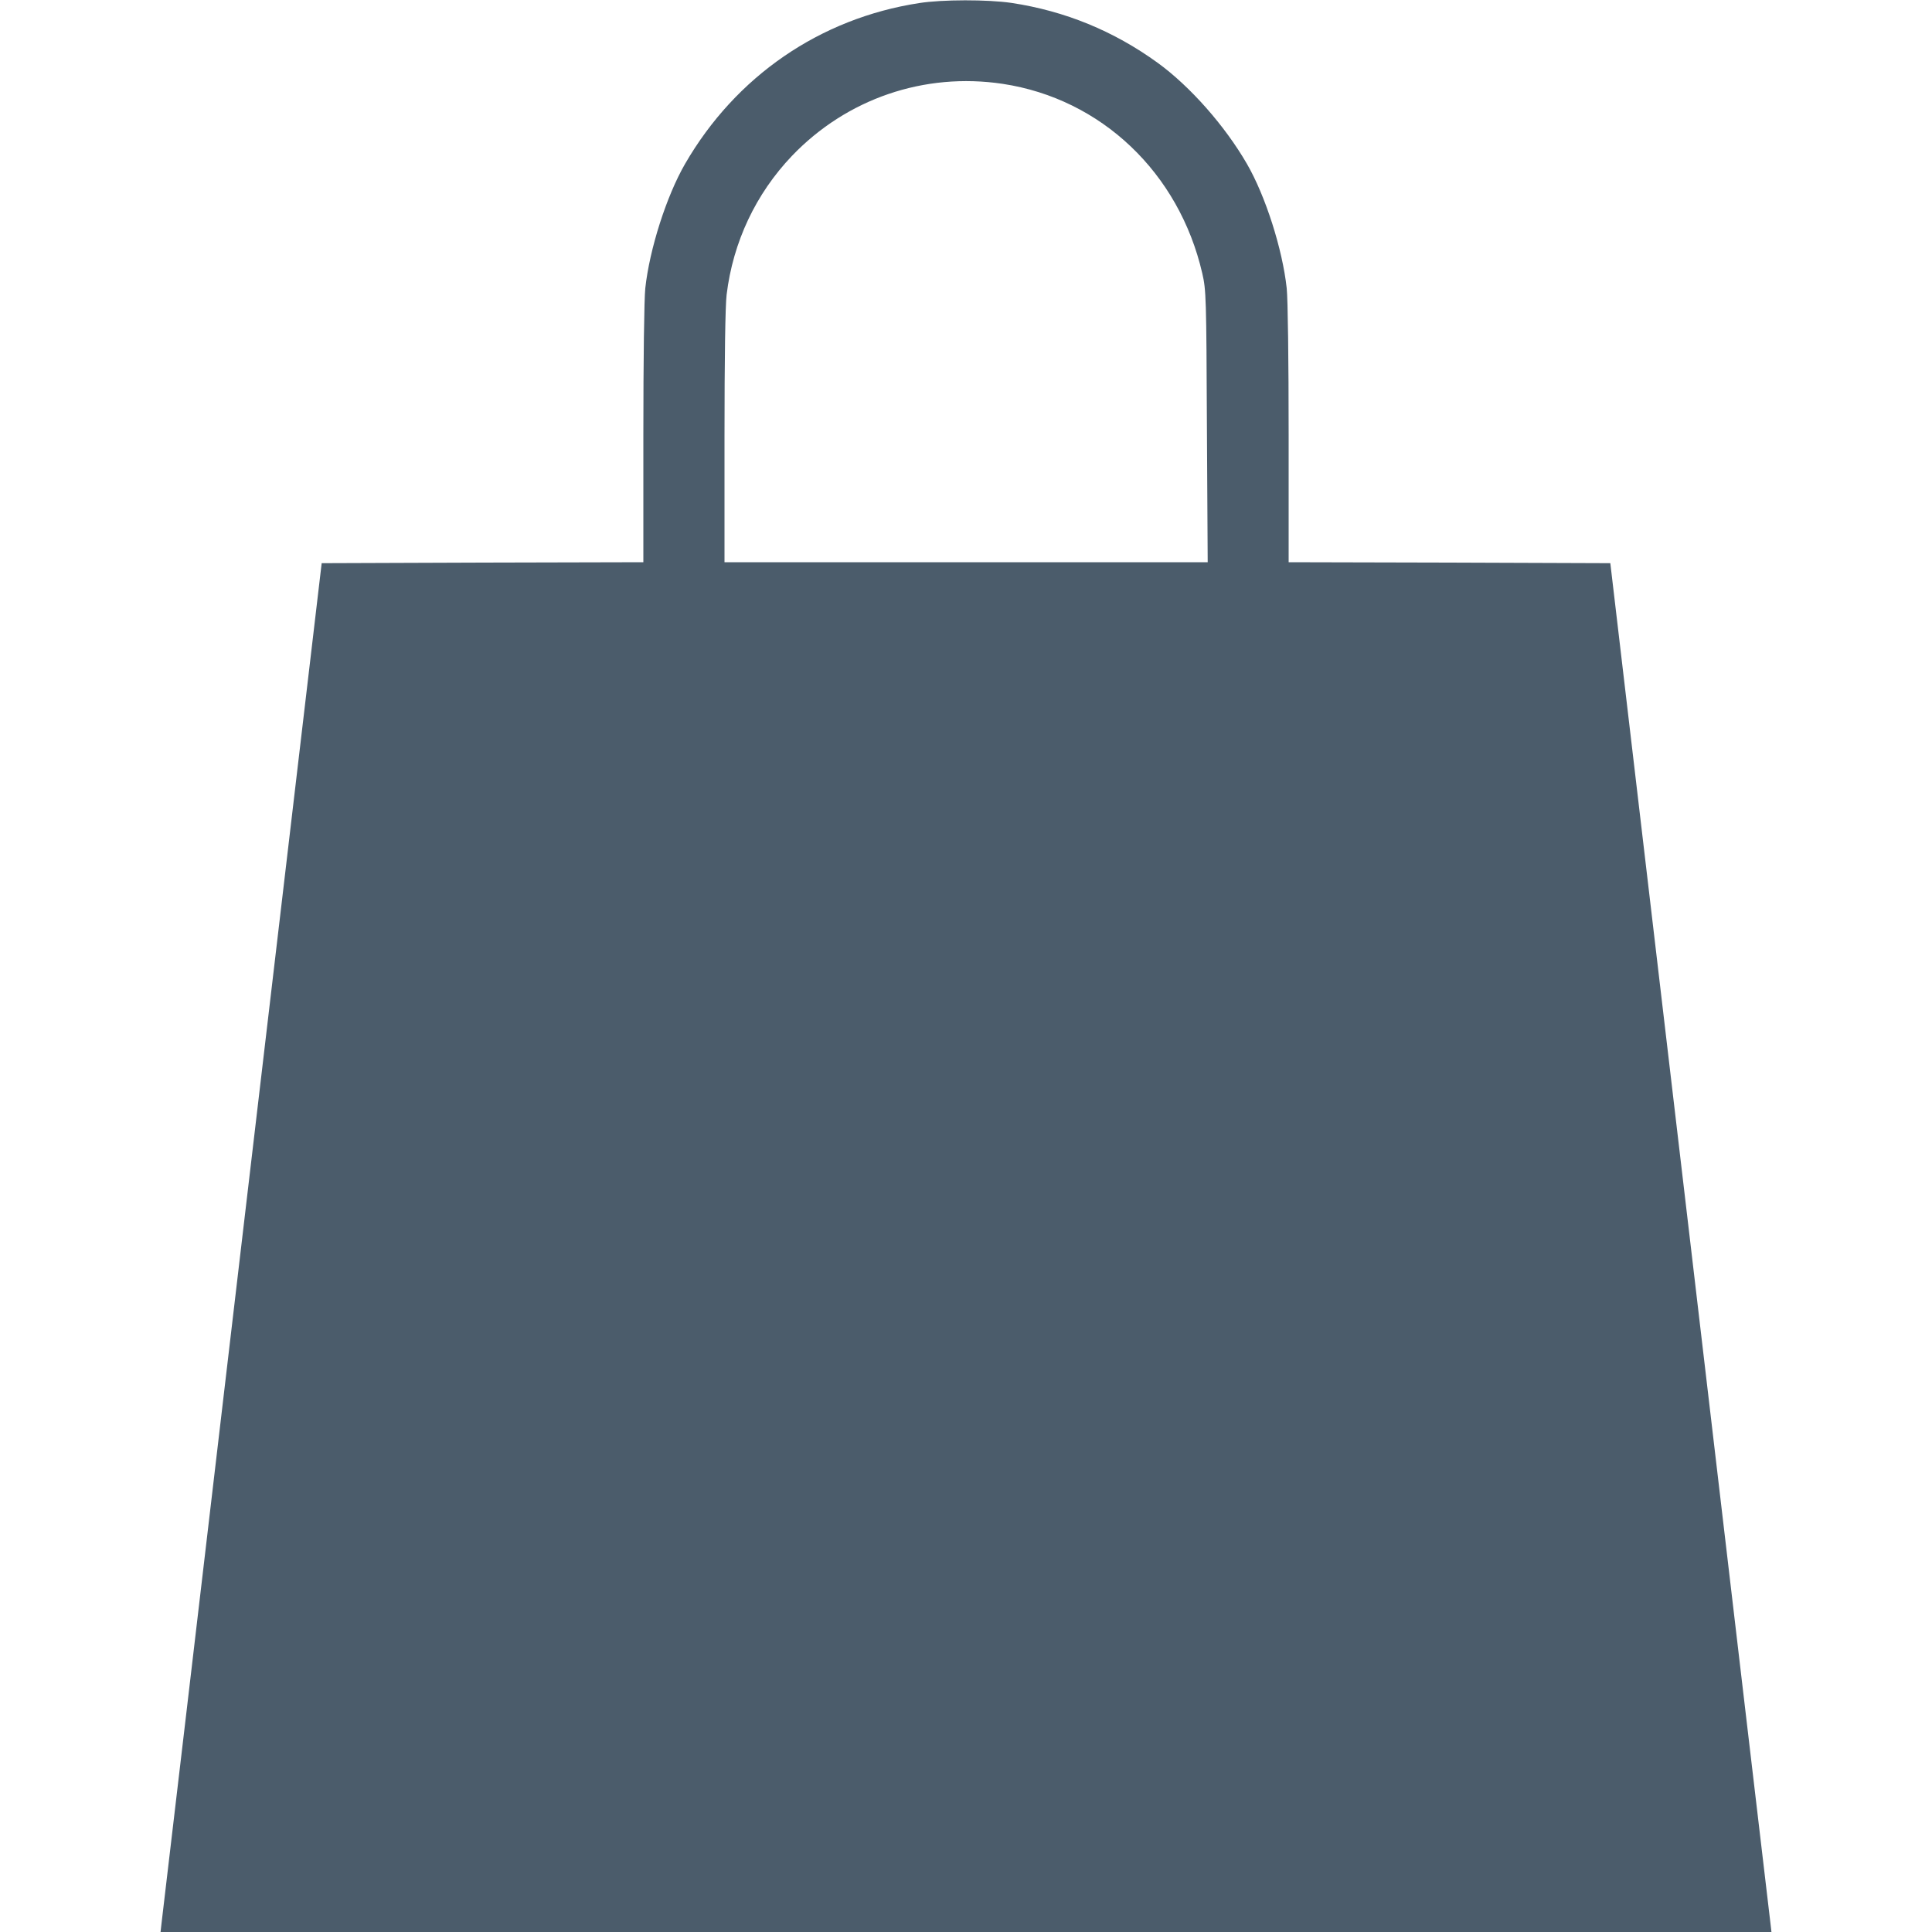 <?xml version="1.0" encoding="UTF-8" standalone="no"?> <svg xmlns="http://www.w3.org/2000/svg" version="1.0" width="23px" height="23px" viewBox="0 0 1000 1000" preserveAspectRatio="xMidYMid meet"><g transform="translate(0,1000) scale(0.1,-0.1)" fill="#000000" stroke="none"><path fill="#4b5c6b" d="M4757 9984 c-513 -79 -949 -379 -1211 -832 -96 -166 -184 -441 -206 -644 -6 -57 -10 -373 -10 -758 l0 -660 -832 -2 -833 -3 -411 -3490 c-226 -1920 -413 -3514 -417 -3542 l-6 -53 4169 0 4169 0 -6 52 c-4 29 -191 1623 -417 3543 l-411 3490 -832 3 -833 2 0 660 c0 385 -4 701 -10 758 -22 203 -110 478 -206 644 -114 197 -294 401 -462 523 -228 165 -479 268 -757 310 -123 18 -358 18 -478 -1z m433 -418 c510 -77 913 -460 1033 -981 20 -86 21 -125 24 -792 l4 -703 -1250 0 -1251 0 0 648 c0 408 4 680 11 737 33 272 151 522 338 718 283 296 685 434 1091 373z"></path></g></svg> 